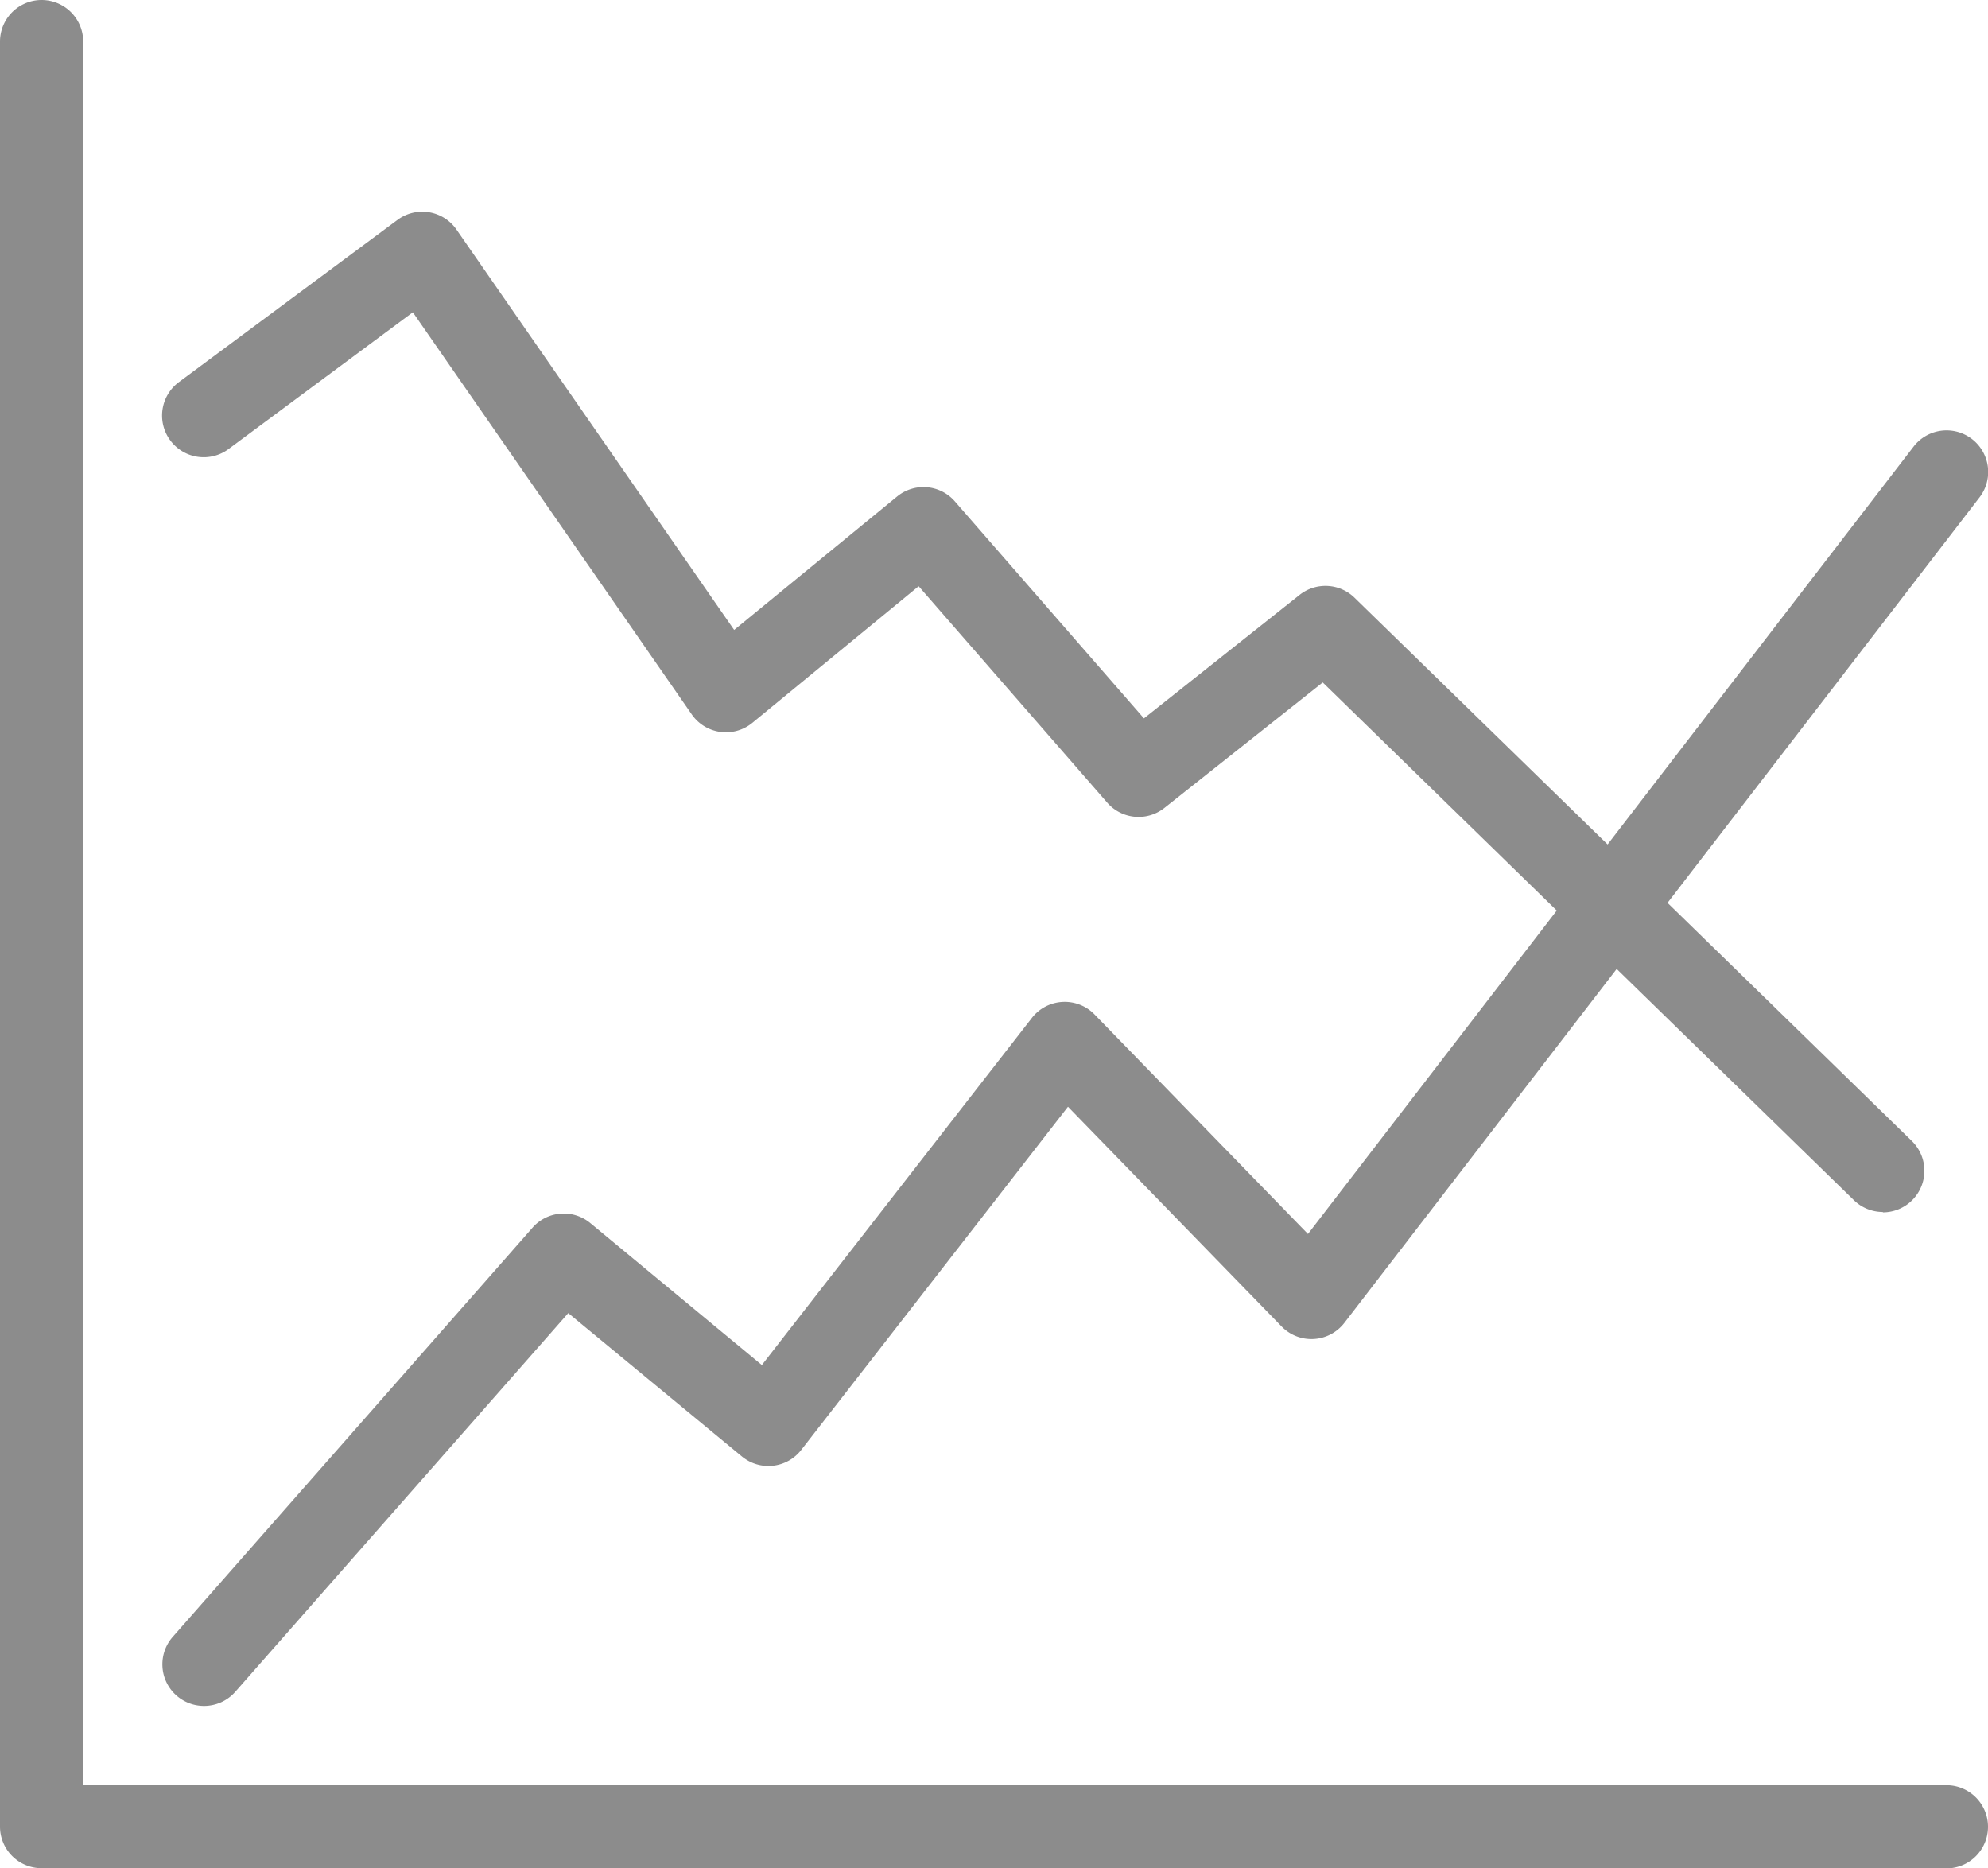 <svg xmlns="http://www.w3.org/2000/svg" xmlns:xlink="http://www.w3.org/1999/xlink" width="31.926" height="30" viewBox="0 0 31.926 30">
  <defs>
    <clipPath id="clip-path">
      <rect id="長方形_427" data-name="長方形 427" width="31.926" height="30" fill="#8c8c8c"/>
    </clipPath>
  </defs>
  <g id="tool-icon" transform="translate(210)">
    <g id="グループ_386" data-name="グループ 386" transform="translate(-210)" clip-path="url(#clip-path)">
      <path id="パス_207" data-name="パス 207" d="M31.258,30H.668A.668.668,0,0,1,0,29.331V.667a.668.668,0,0,1,1.336,0v28H31.258a.668.668,0,0,1,0,1.336Z" transform="translate(0 0.001)" fill="#8c8c8c"/>
      <path id="パス_208" data-name="パス 208" d="M41.474,128.708a.668.668,0,0,1-.5-1.109l5.778-6.571a.668.668,0,0,1,.928-.074l2.755,2.28,4.336-5.574a.668.668,0,0,1,1.007-.056l3.427,3.525,9.726-12.644a.668.668,0,1,1,1.059.815l-10.2,13.256a.668.668,0,0,1-1.009.058l-3.43-3.528L51.065,124.6a.668.668,0,0,1-.953.1L47.326,122.4l-5.35,6.084A.667.667,0,0,1,41.474,128.708Z" transform="translate(-38.2 -101.313)" fill="#8c8c8c"/>
      <path id="パス_209" data-name="パス 209" d="M68.438,69.289a.666.666,0,0,1-.466-.19l-8.53-8.314L56.9,62.8a.668.668,0,0,1-.919-.085L52.953,59.24l-2.671,2.194a.668.668,0,0,1-.973-.136L44.83,54.841l-2.958,2.195a.668.668,0,0,1-.8-1.073l3.512-2.606a.668.668,0,0,1,.947.156l4.459,6.429L52.606,57.8a.668.668,0,0,1,.928.077l3.037,3.485,2.5-1.983a.668.668,0,0,1,.881.045l8.95,8.724a.668.668,0,0,1-.466,1.147Z" transform="translate(-38.2 -49.826)" fill="#8c8c8c"/>
    </g>
  </g>
</svg>

